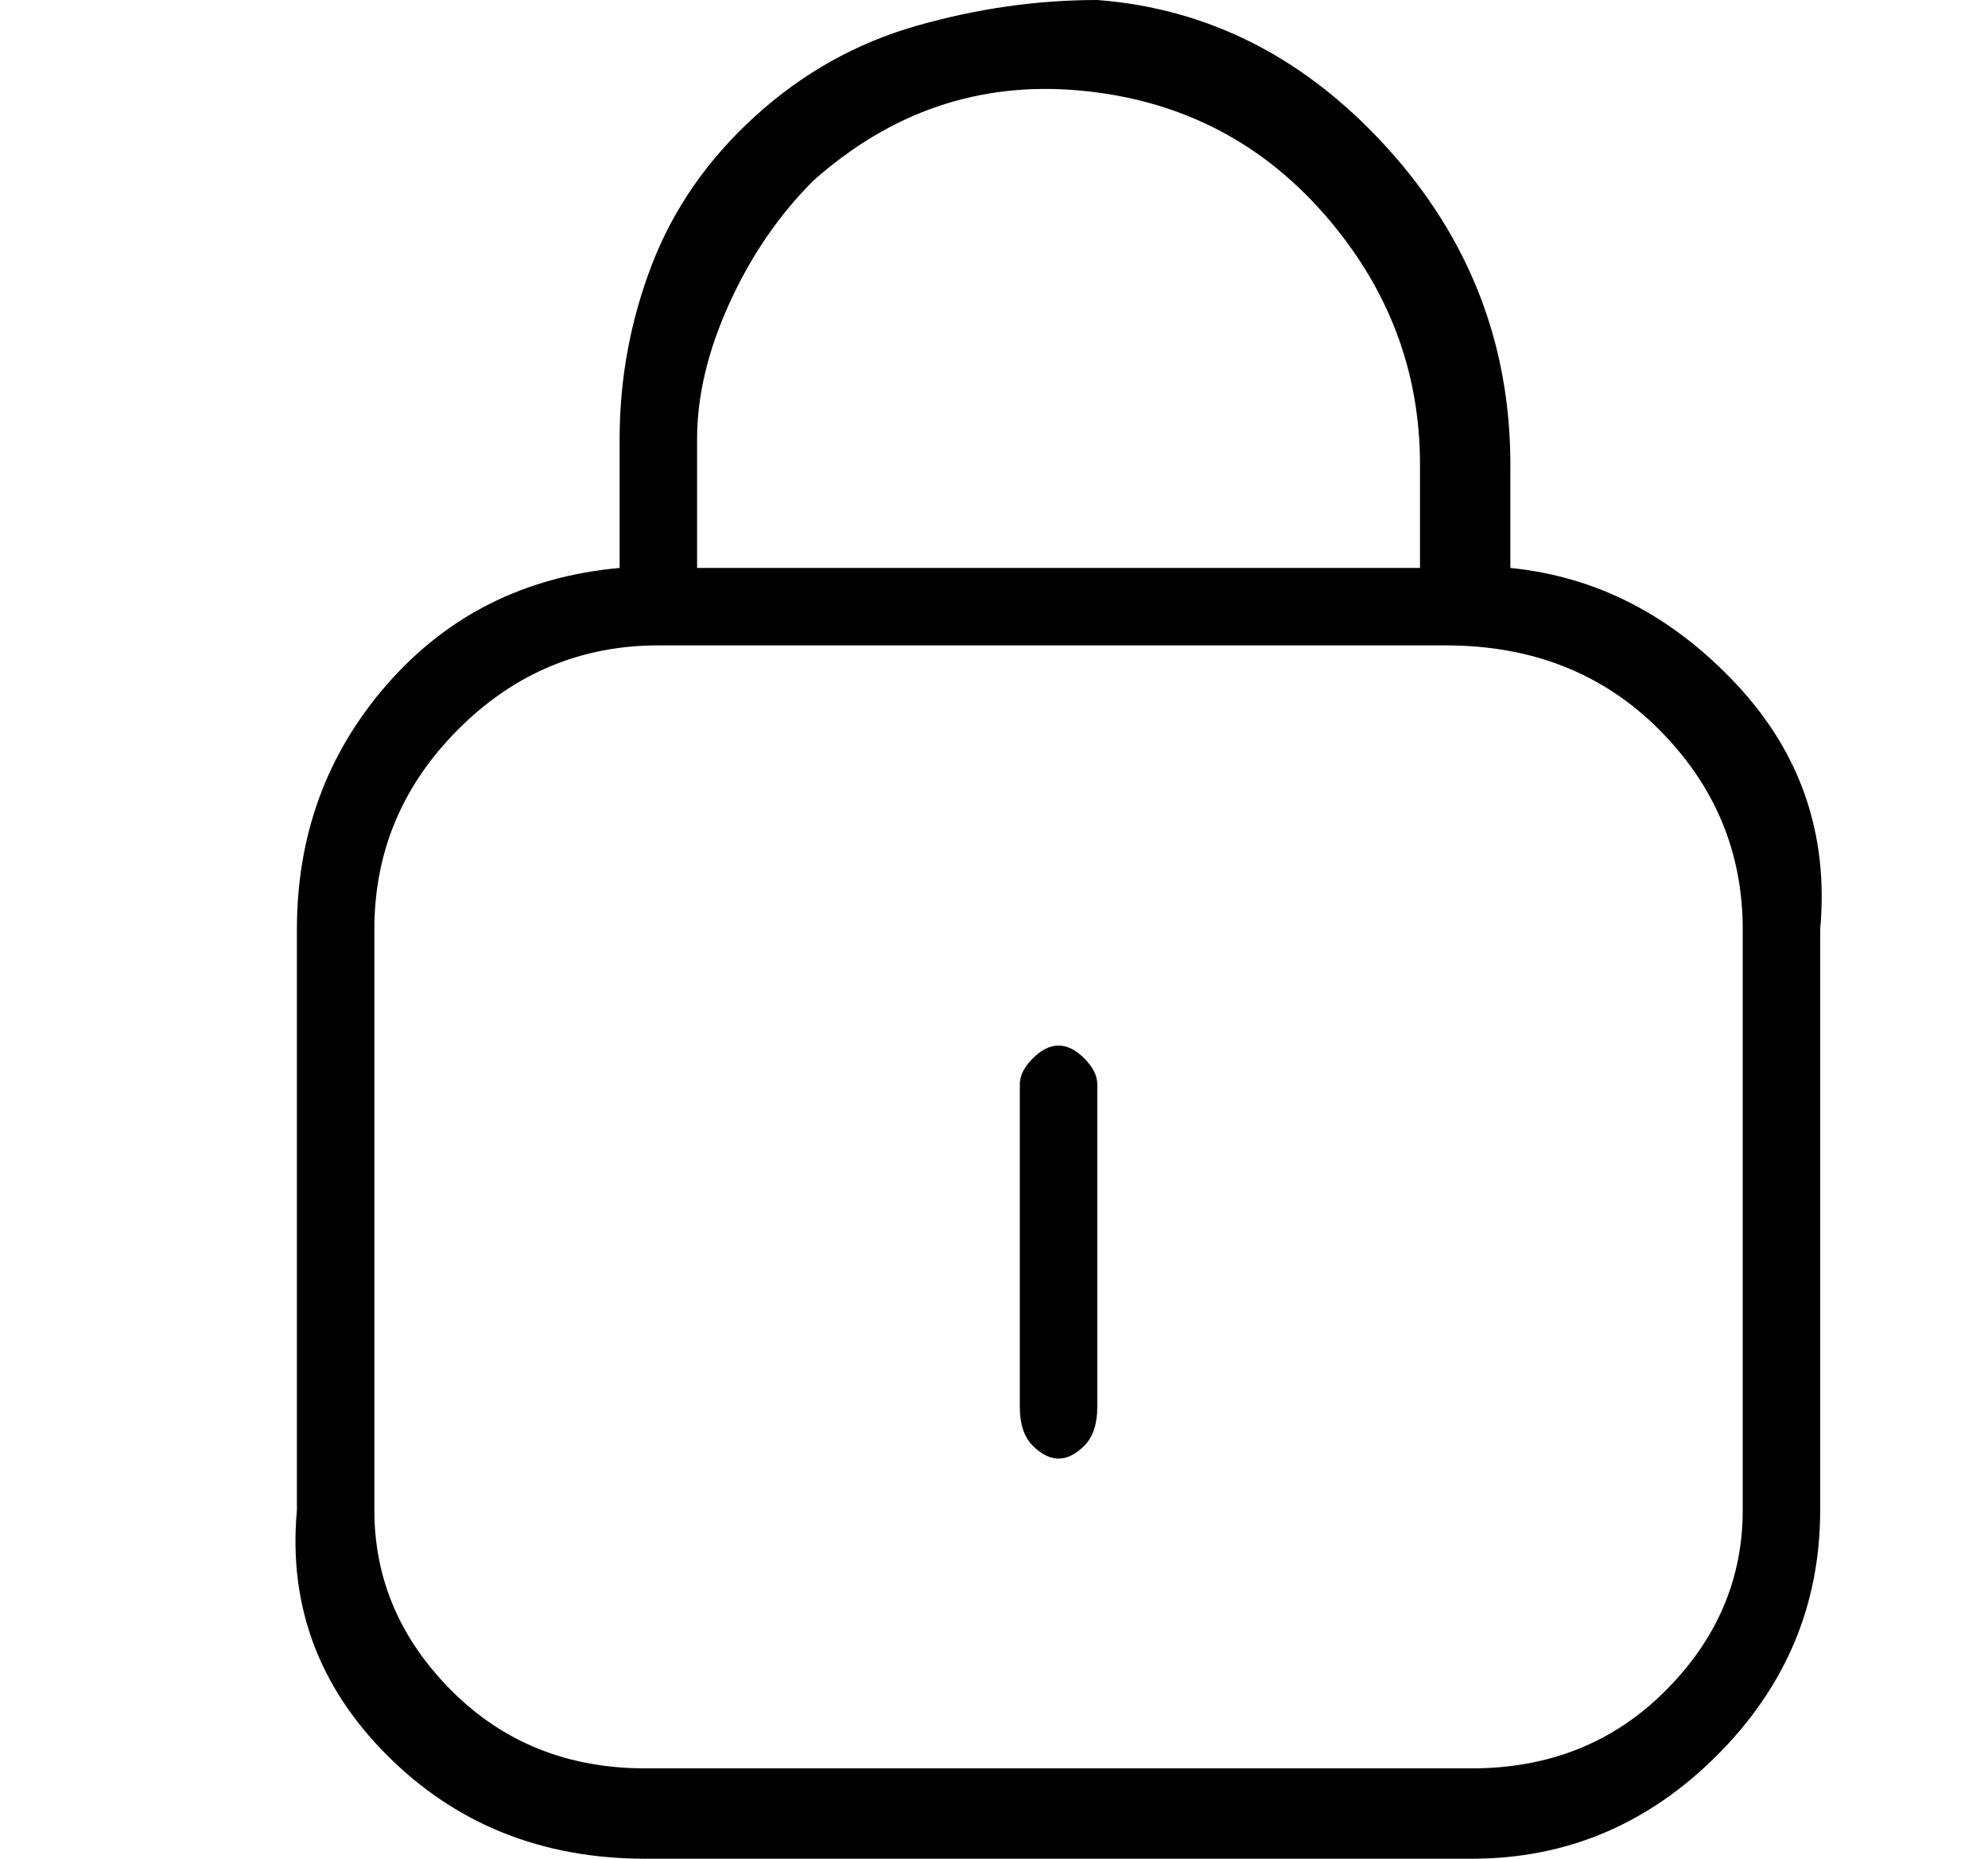 <?xml version="1.0" standalone="no"?>
<!DOCTYPE svg PUBLIC "-//W3C//DTD SVG 1.1//EN" "http://www.w3.org/Graphics/SVG/1.1/DTD/svg11.dtd" >
<svg xmlns="http://www.w3.org/2000/svg" xmlns:xlink="http://www.w3.org/1999/xlink" version="1.1" viewBox="-10 0 154 144">
   <path fill="currentColor"
d="M107 44v-8q0 -14 -9.5 -24.5t-22.5 -11.5q-7 0 -14 2t-12.5 7t-8 11.5t-2.5 13.5v10q-11 1 -18 9t-7 19v45q-1 11 7 19t20 8h64q11 0 19 -8t8 -19v-45q1 -11 -6.5 -19t-17.5 -9zM53 14q9 -8 20.5 -7t19 9.5t7.5 19.5v8h-56v-10q0 -5 2.5 -10.5t6.5 -9.5zM125 117
q0 8 -6 14t-15 6h-64q-9 0 -15 -6t-6 -14v-45q0 -9 6.5 -15.5t15.5 -6.5h61q10 0 16.5 6.5t6.5 15.5v45zM72 81q-1 0 -2 1t-1 2v25q0 2 1 3t2 1t2 -1t1 -3v-25q0 -1 -1 -2t-2 -1z" />
</svg>

